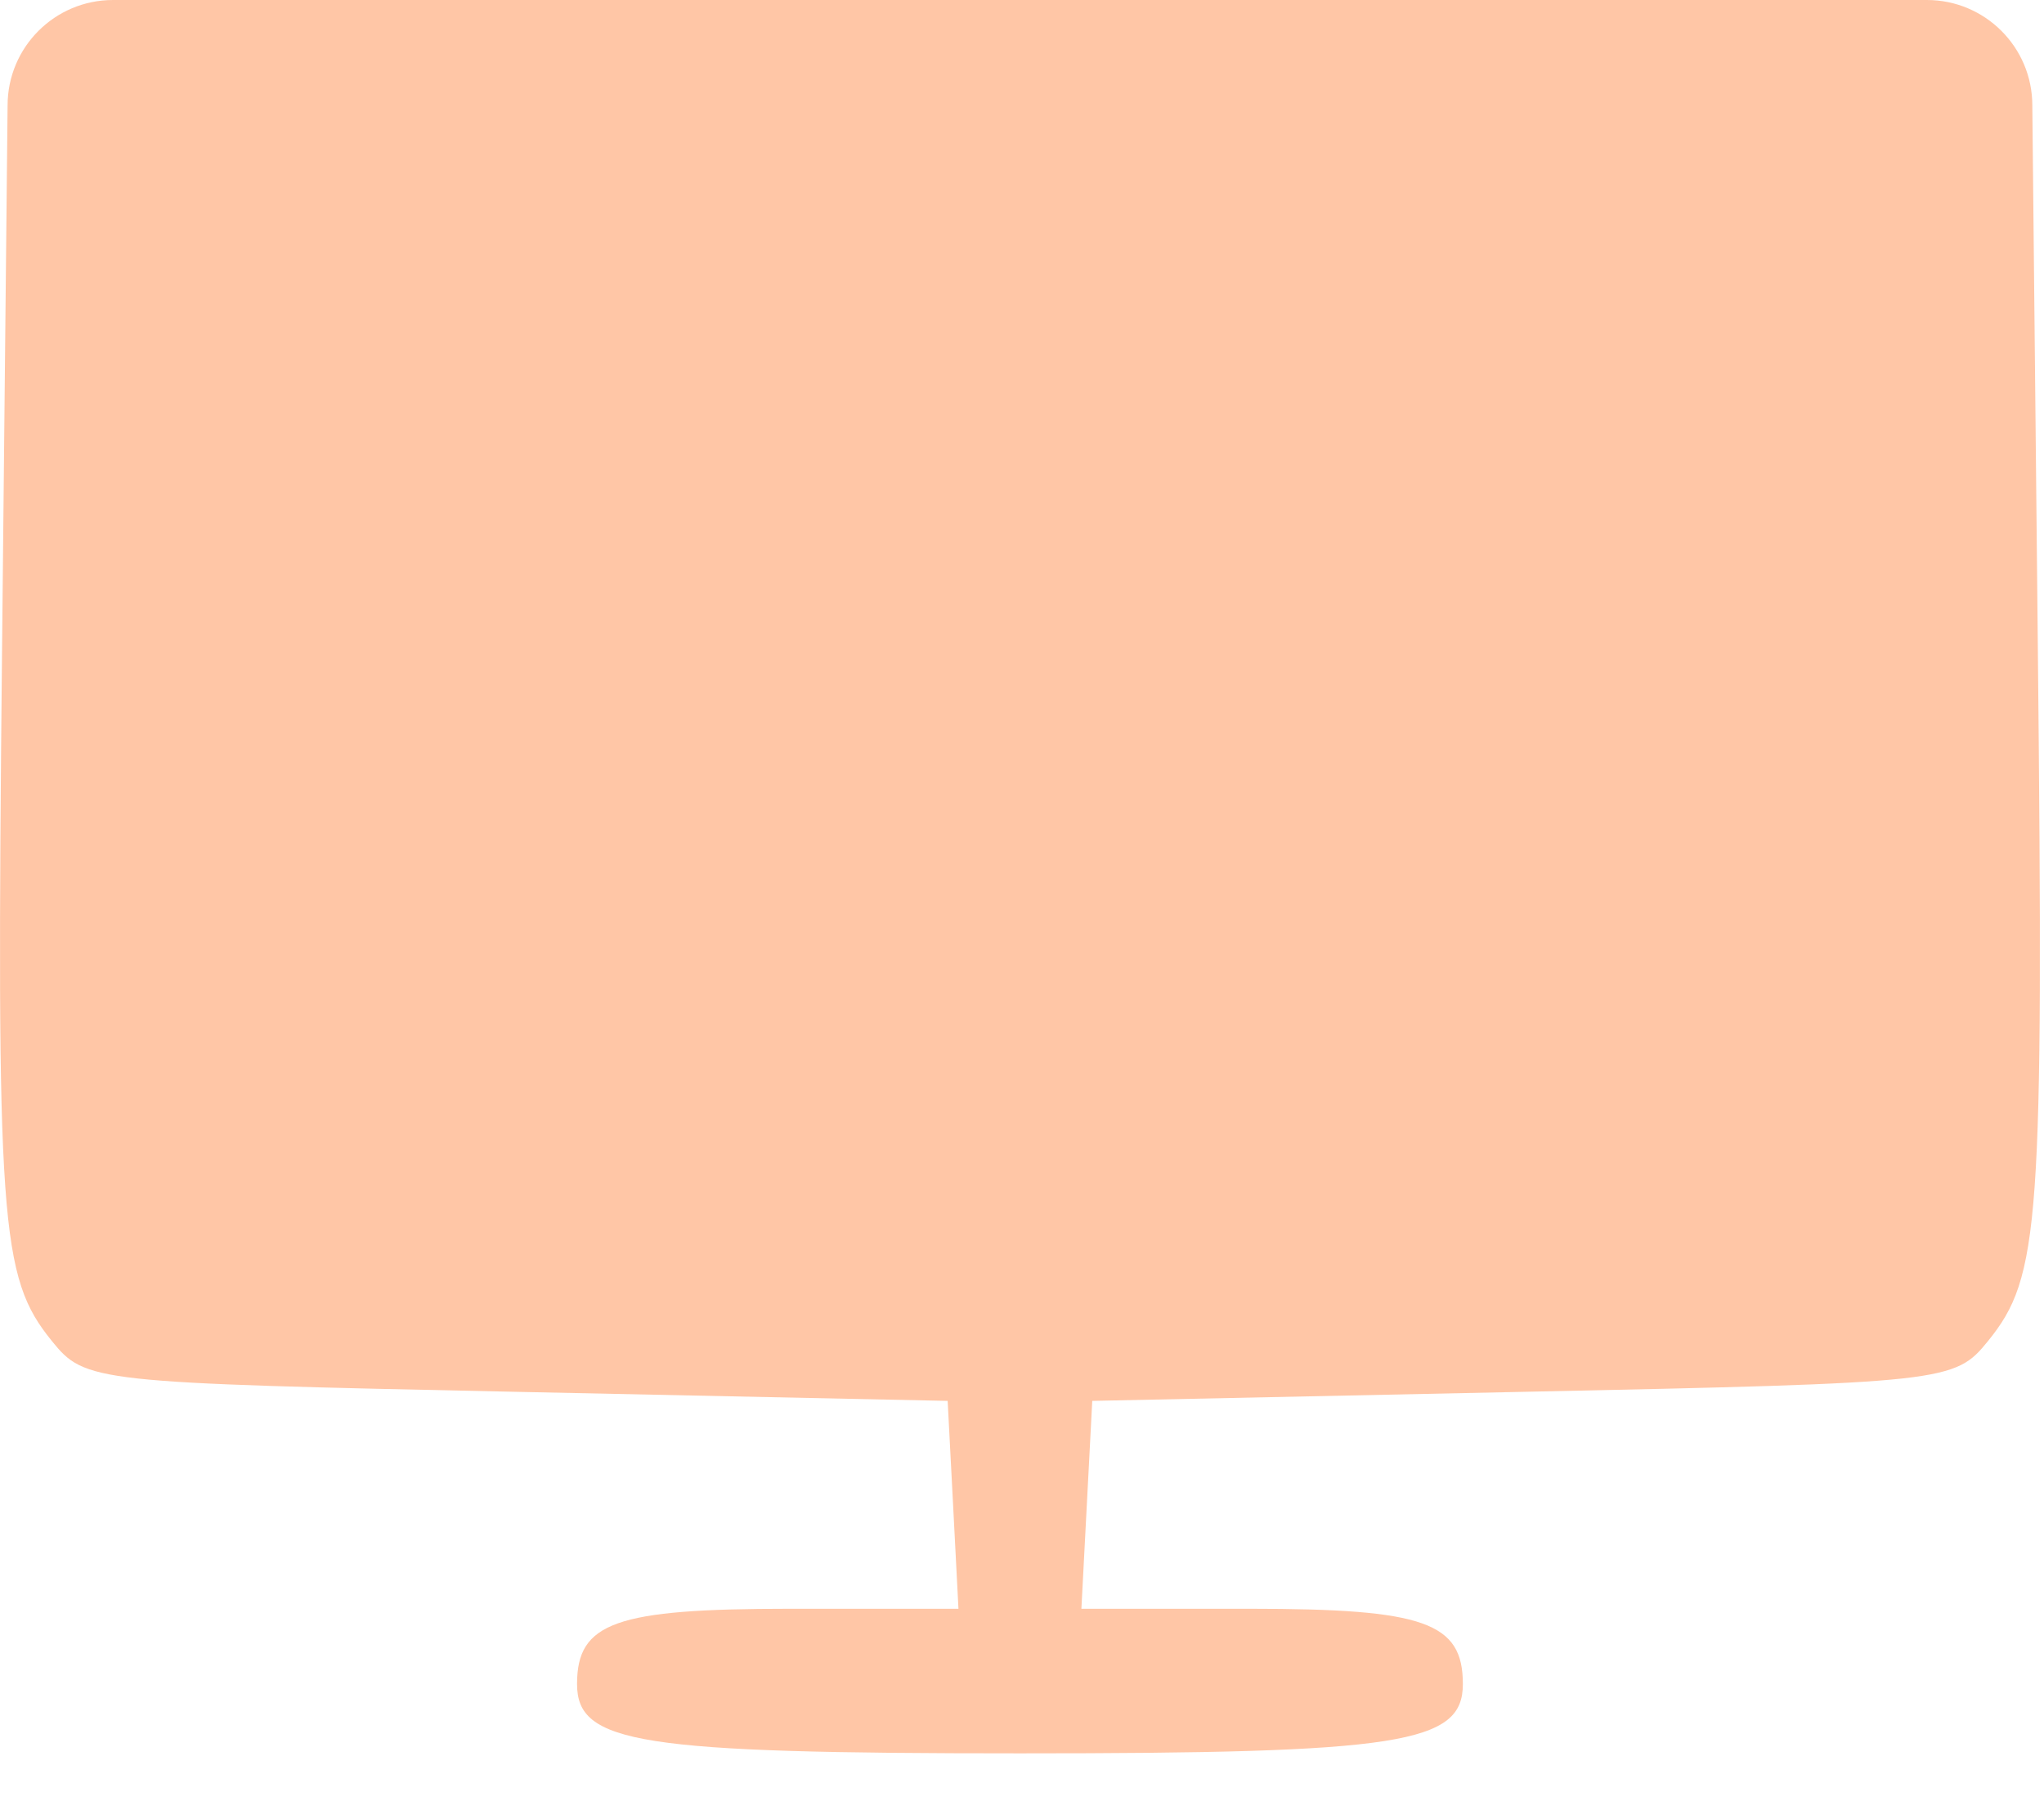 <?xml version="1.0" encoding="UTF-8"?> <svg xmlns="http://www.w3.org/2000/svg" width="35" height="31" viewBox="0 0 35 31" fill="none"> <path fill-rule="evenodd" clip-rule="evenodd" d="M1.936 0C0.938 0 0.13 0.808 0.13 1.806V1.806L0.036 11.041C-0.065 20.977 -0.002 21.864 0.886 22.962C1.458 23.669 1.588 23.683 8.847 23.835L16.227 23.99L16.32 25.77L16.412 27.55H13.518C10.54 27.55 9.881 27.784 9.881 28.839C9.881 29.86 10.941 30.026 17.465 30.026C23.989 30.026 25.049 29.86 25.049 28.839C25.049 27.784 24.39 27.55 21.412 27.55H18.517L18.61 25.77L18.703 23.99L26.083 23.835C33.341 23.683 33.472 23.669 34.044 22.962C34.932 21.864 34.995 20.977 34.894 11.041L34.8 1.806V1.806C34.8 0.808 33.991 0 32.994 0H32.778H17.465H2.152H1.936Z" fill="#FFC6A6"></path> </svg> 